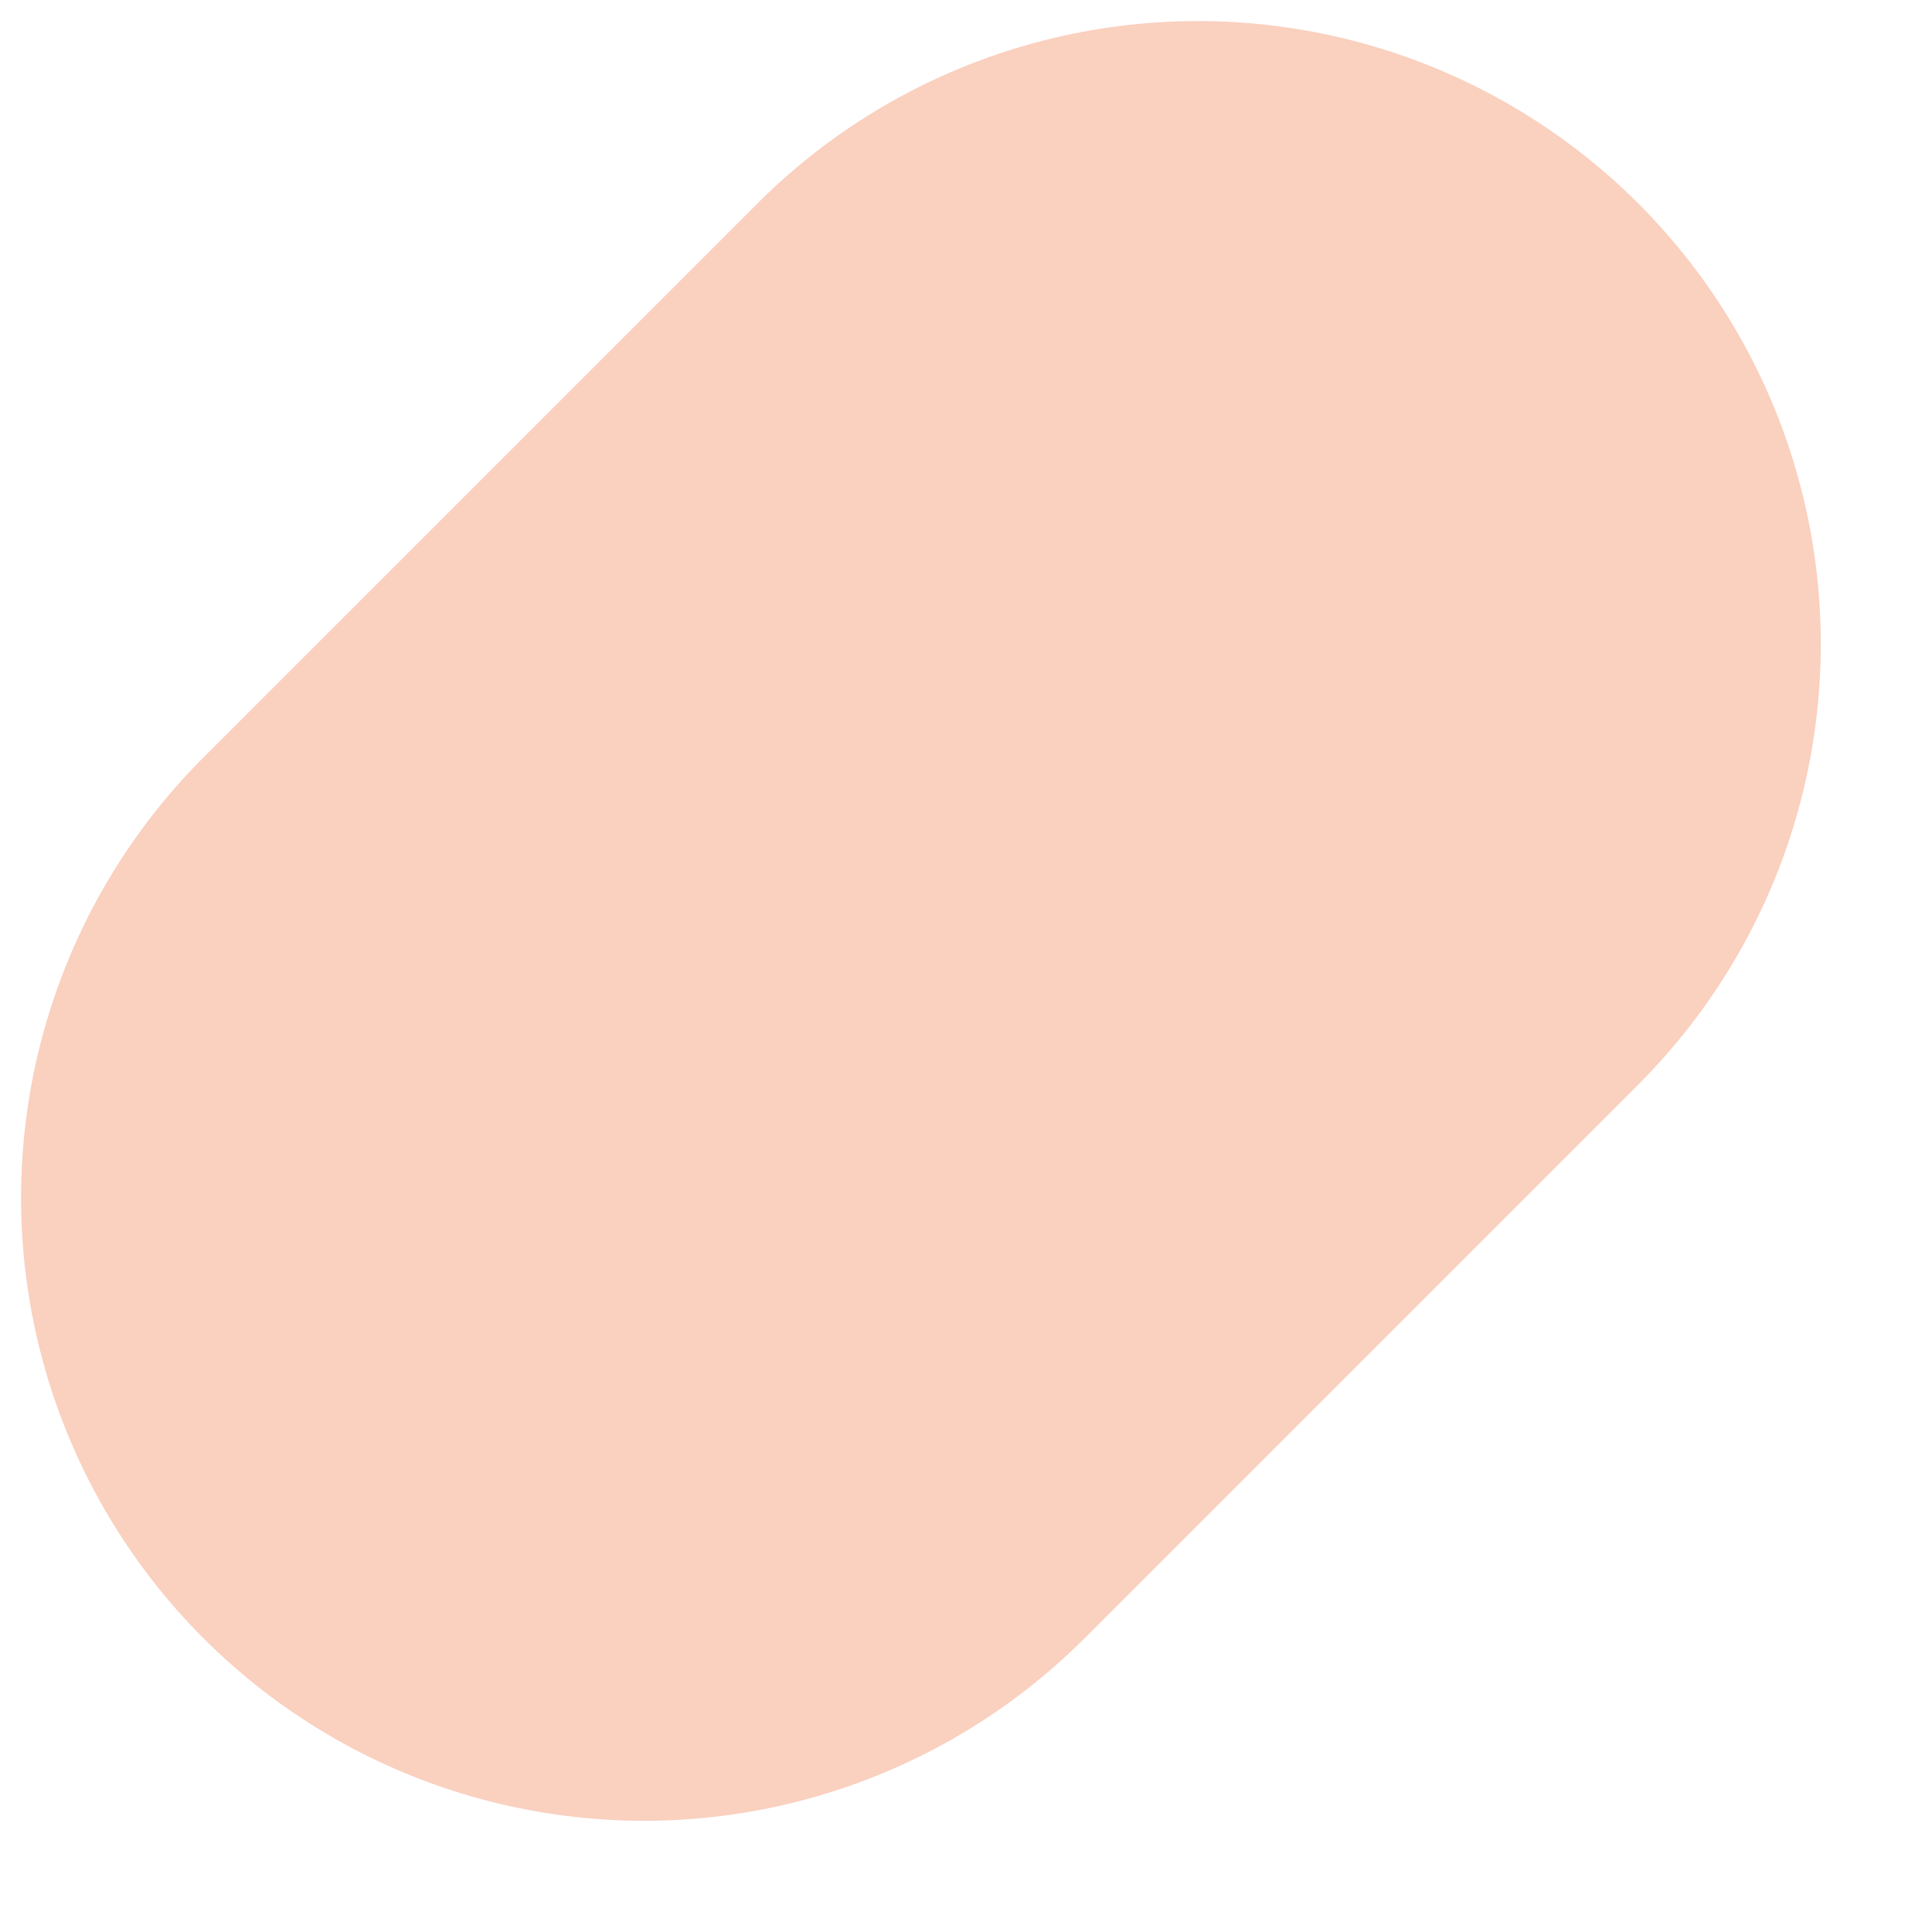 <?xml version="1.0" encoding="utf-8"?>
<svg xmlns="http://www.w3.org/2000/svg" fill="none" height="100%" overflow="visible" preserveAspectRatio="none" style="display: block;" viewBox="0 0 15 15" width="100%">
<path d="M5 9.3L9.3 5" id="Vector 23" stroke="#EF6A35" stroke-linecap="round" stroke-opacity="0.32" stroke-width="9.673"/>
</svg>